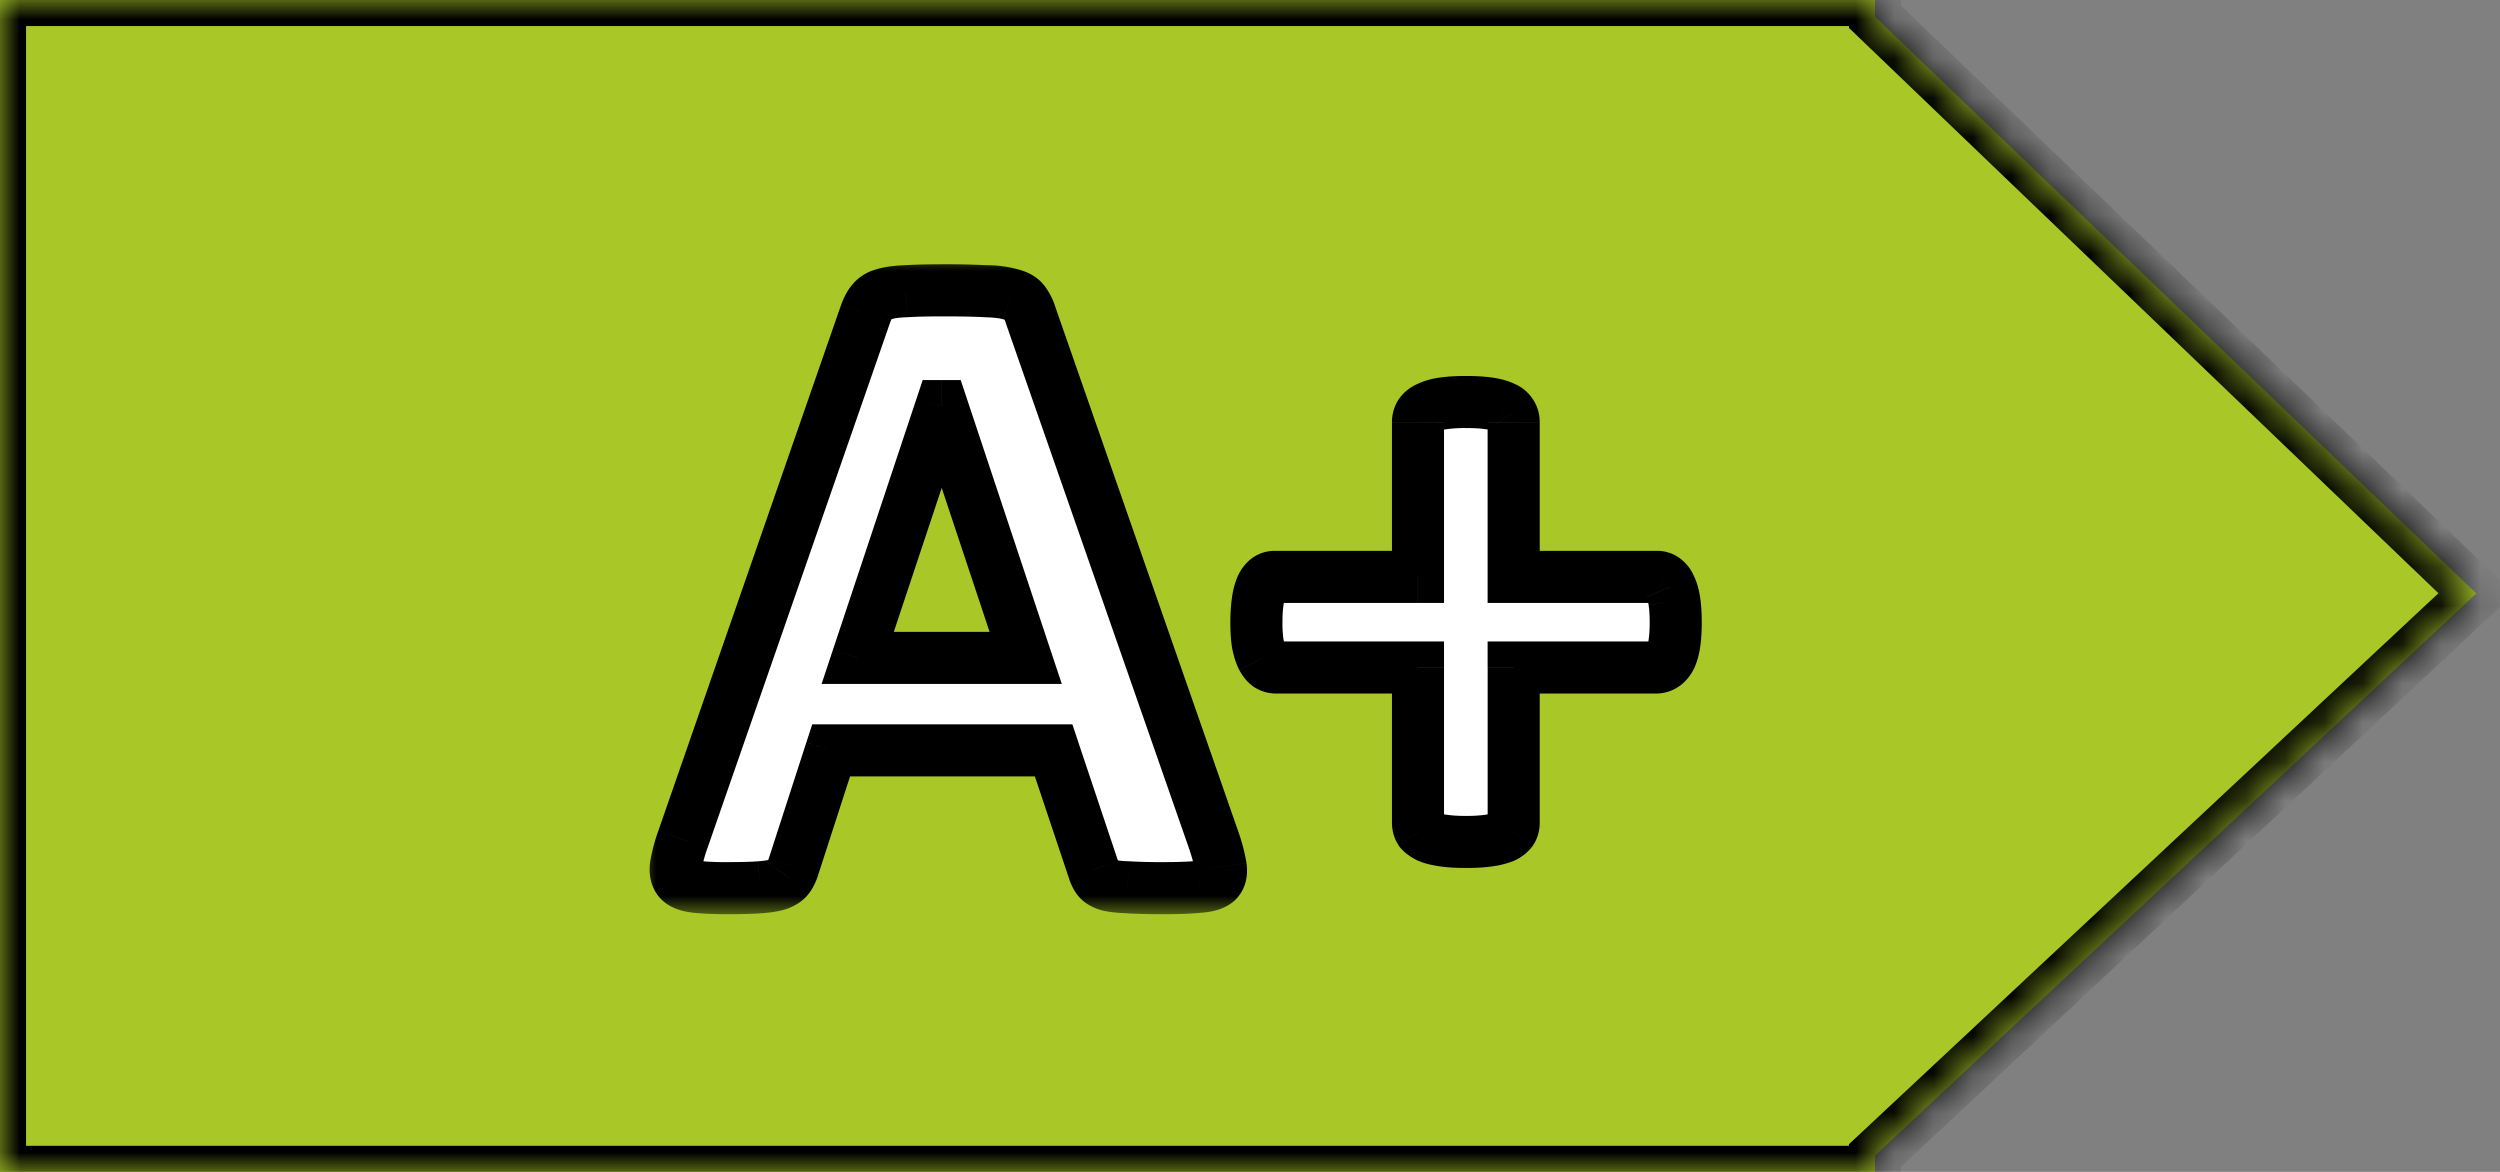 <svg width="64" height="30" fill="none" xmlns="http://www.w3.org/2000/svg"><rect width="100%" height="100%" fill="#808080" stroke="none"/><mask id="a" fill="#fff"><path fill-rule="evenodd" clip-rule="evenodd" d="M47.552 0H0v30h48v-.419l15.393-14.388L48 .43V0h-.448z"/></mask><path fill-rule="evenodd" clip-rule="evenodd" d="M47.552 0H0v30h48v-.419l15.393-14.388L48 .43V0h-.448z" fill="#A9C827"/><path d="M0 0v-.667h-.667V0H0zm0 30h-.667v.667H0V30zm48 0v.667h.667V30H48zm0-.419l-.455-.487-.212.198v.289H48zm15.393-14.388l.455.487.515-.48-.508-.488-.462.481zM48 .43h-.667v.284l.206.197L48 .43zM48 0h.667v-.667H48V0zM0 .667h47.552V-.667H0V.667zM.667 30V0H-.667v30H.667zm46.885-.667H0v1.334h47.552v-1.334zm.448 0h-.448v1.334H48v-1.334zm-.667.248V30h1.334v-.419h-1.334zm1.122.487L63.848 15.68l-.91-.974-15.393 14.388.91.974zm15.4-15.356L48.462-.051l-.924.962 15.394 14.763.922-.962zM47.333 0v.43h1.334V0h-1.334zm.219.667H48V-.667h-.448V.667z" fill="#000" mask="url(#a)"/><mask id="b" maskUnits="userSpaceOnUse" x="16.297" y="6.432" width="28" height="17" fill="#000"><path fill="#fff" d="M16.297 6.432h28v17h-28z"/><path d="M31.074 21.518c.094.281.153.504.176.668.023.164-.008.29-.094.375-.086.078-.238.125-.457.14-.219.024-.52.036-.902.036-.399 0-.711-.008-.938-.023a2.414 2.414 0 01-.504-.059.494.494 0 01-.246-.152.8.8 0 01-.117-.247l-1.02-3.046h-5.695l-.96 2.964a.932.932 0 01-.13.282.513.513 0 01-.246.175c-.109.04-.27.067-.48.083-.203.015-.473.023-.809.023a7.91 7.91 0 01-.843-.035c-.204-.024-.344-.078-.422-.164-.078-.094-.106-.223-.082-.387a3.81 3.81 0 01.175-.656l4.676-13.453c.047-.133.102-.239.164-.317a.533.533 0 01.293-.187c.14-.047.332-.074.575-.082.242-.016.562-.024.96-.024.461 0 .829.008 1.102.024.273.008.484.035.633.082.156.039.265.101.328.187.07.086.129.203.176.352l4.687 13.441zm-6.96-11.12h-.012l-2.145 6.445h4.3l-2.144-6.446zm18.784 5.53c0 .22-.011.403-.035.551-.023.149-.058.27-.105.364a.492.492 0 01-.164.187.37.37 0 01-.2.059H38.75v3.972a.39.39 0 01-.059.211.534.534 0 01-.199.152c-.094.04-.219.07-.375.094a4.049 4.049 0 01-.586.035c-.234 0-.43-.011-.586-.035a1.626 1.626 0 01-.375-.094.67.67 0 01-.21-.152.39.39 0 01-.06-.21v-3.973h-3.632a.37.37 0 01-.2-.059.55.55 0 01-.152-.188 1.53 1.53 0 01-.117-.363 3.623 3.623 0 01-.035-.55c0-.212.012-.391.035-.54.024-.156.055-.277.094-.363a.532.532 0 01.152-.2.315.315 0 01.188-.058H36.3v-3.96a.39.39 0 01.058-.212.454.454 0 01.211-.164c.094-.047.22-.082.375-.105.157-.024.352-.035.586-.035.235 0 .43.011.586.035.156.023.281.058.375.105.094.04.16.094.2.164a.39.39 0 01.058.211v3.961h3.68c.062 0 .12.02.175.059a.405.405 0 01.153.2c.047.085.082.206.105.362.024.149.035.329.035.54z"/></mask><path d="M31.074 21.518c.094.281.153.504.176.668.023.164-.008.29-.094.375-.086.078-.238.125-.457.14-.219.024-.52.036-.902.036-.399 0-.711-.008-.938-.023a2.414 2.414 0 01-.504-.059.494.494 0 01-.246-.152.8.8 0 01-.117-.247l-1.02-3.046h-5.695l-.96 2.964a.932.932 0 01-.13.282.513.513 0 01-.246.175c-.109.04-.27.067-.48.083-.203.015-.473.023-.809.023a7.91 7.91 0 01-.843-.035c-.204-.024-.344-.078-.422-.164-.078-.094-.106-.223-.082-.387a3.81 3.81 0 01.175-.656l4.676-13.453c.047-.133.102-.239.164-.317a.533.533 0 01.293-.187c.14-.047.332-.074.575-.082.242-.016.562-.024.96-.024.461 0 .829.008 1.102.024.273.008.484.035.633.082.156.039.265.101.328.187.07.086.129.203.176.352l4.687 13.441zm-6.96-11.12h-.012l-2.145 6.445h4.3l-2.144-6.446zm18.784 5.53c0 .22-.011.403-.035.551-.023.149-.058.27-.105.364a.492.492 0 01-.164.187.37.37 0 01-.2.059H38.75v3.972a.39.39 0 01-.059.211.534.534 0 01-.199.152c-.094.04-.219.07-.375.094a4.049 4.049 0 01-.586.035c-.234 0-.43-.011-.586-.035a1.626 1.626 0 01-.375-.094.67.67 0 01-.21-.152.39.39 0 01-.06-.21v-3.973h-3.632a.37.37 0 01-.2-.059.55.55 0 01-.152-.188 1.53 1.53 0 01-.117-.363 3.623 3.623 0 01-.035-.55c0-.212.012-.391.035-.54.024-.156.055-.277.094-.363a.532.532 0 01.152-.2.315.315 0 01.188-.058H36.3v-3.96a.39.39 0 01.058-.212.454.454 0 01.211-.164c.094-.047.22-.082.375-.105.157-.024.352-.035.586-.035.235 0 .43.011.586.035.156.023.281.058.375.105.094.04.16.094.2.164a.39.39 0 01.058.211v3.961h3.68c.062 0 .12.02.175.059a.405.405 0 01.153.2c.047.085.082.206.105.362.024.149.035.329.035.54z" fill="#fff"/><path d="M31.074 21.518l.633-.21-.003-.01-.63.22zm.082 1.043l.449.494.011-.011.012-.011-.472-.472zm-.457.14l-.047-.664h-.012l-.012.002.071.663zm-1.84.013l.046-.665-.01-.001h-.012l-.024.666zm-.504-.059l-.21.632.019.007.02.005.171-.644zm-.363-.399l.637-.195-.002-.008-.003-.008-.632.211zm-1.02-3.046l.633-.212-.152-.455h-.48v.667zm-5.695 0v-.667h-.484l-.15.461.634.206zm-.96 2.964l-.635-.205-.003.011-.004.011.641.183zm-.13.282l-.546-.383-.004.007-.004.006.555.37zm-.246.175l.225.628.011-.004.012-.005-.248-.619zm-.48.083l-.05-.665h-.001l.05.665zm-2.074-.176l-.512.427.009.01.01.011.493-.448zm.093-1.043l-.63-.22v.004l.63.216zm4.676-13.453l-.628-.222-.002.003.63.219zm.164-.317l.52.417.01-.012.01-.013-.54-.392zm.293-.187l.188.64.012-.004.011-.004-.21-.632zm.575-.082l.021.666h.01l.011-.001-.043-.665zm2.062 0l-.038.665h.01l.009.001.019-.666zm.633.082l-.2.636.018.006.02.005.162-.647zm.328.187l-.54.392.012.016.012.014.516-.422zm.176.352l-.636.2.003.01.003.01.63-.22zm-2.274 2.32l.633-.21-.152-.457h-.48v.667zm-.011 0V9.73h-.481l-.152.457.633.21zm-2.145 6.446l-.633-.211-.291.877h.924v-.666zm4.3 0v.666h.925l-.292-.877-.632.21zm16.5 0l.586.319.006-.01.005-.011-.596-.298zm-4.007.246v-.667h-.667v.667h.667zm-.059 4.183l.543.388.012-.017.01-.018-.565-.353zm-.199.152l.257.616.02-.009.021-.01-.298-.597zm-1.922 0l-.298.597.02.01.022.009.256-.616zm-.21-.152l-.566.354.027.042.032.038.506-.434zm-.06-4.183h.667v-.667h-.666v.667zm-3.831-.059l-.388.543.017.011.017.011.354-.565zm-.153-.188l-.596.299.005.01.006.01.585-.319zm-.117-.363l-.658.104.002.017.004.016.652-.137zm0-1.09l.659.104v-.005l-.659-.099zm.094-.363l-.596-.298-.006.011-.005.011.607.276zm4.008-.258v.667h.666v-.667h-.666zm.058-4.172l-.554-.37-.006.009-.005.008.565.353zm.211-.164l.257.616.02-.01.021-.01-.298-.596zm1.922 0l-.298.597.02.01.022.009.256-.616zm.2.164l-.583.324.008.015.01.015.564-.354zm.058 4.172h-.667v.667h.667v-.667zm3.855.059l-.387.542.017.012.017.011.353-.565zm.153.2l-.616.256.014.032.017.03.585-.319zm.105.362l-.659.1v.004l.66-.104zm-12.421 6.34c.09.268.133.446.148.552l1.32-.19a4.716 4.716 0 00-.203-.784l-1.265.422zm.148.552c.003.02-.003.002.007-.04a.334.334 0 01.088-.151l.943.943c.284-.285.323-.65.282-.941l-1.32.189zm.118-.213a.303.303 0 01.062-.044l.012-.006a.991.991 0 01-.13.02l.095 1.329c.253-.018.599-.077.858-.313l-.897-.986zm-.08-.029c-.184.02-.457.031-.831.031v1.334c.392 0 .72-.012.973-.04l-.142-1.325zm-.831.031a13.9 13.9 0 01-.892-.021l-.091 1.33c.249.017.579.025.983.025V22.07zm-.914-.023a1.84 1.84 0 01-.356-.036l-.343 1.288c.19.05.416.072.652.08l.047-1.332zm-.317-.024c-.022-.008-.022-.01-.009-.002.014.008.05.033.086.082l-1.067.8c.163.217.392.326.569.384l.421-1.264zm.077.08c.007.009.007.012.004.005a.352.352 0 01-.018-.047l-1.274.392c.046.15.115.308.221.45l1.067-.8zm-.019-.058l-1.02-3.047-1.264.423 1.02 3.047 1.264-.423zm-1.651-3.502h-5.696v1.333h5.696v-1.333zm-6.33.461l-.96 2.965 1.268.411.96-2.965-1.268-.41zm-.968 2.987a.28.28 0 01-.034.082l1.093.765c.104-.15.176-.313.223-.48l-1.282-.367zm-.042.095a.297.297 0 01.07-.076c.012-.008.012-.006-.01.002l.496 1.238c.184-.073.403-.2.553-.424l-1.11-.74zm.084-.082c-.024.008-.114.03-.305.045l.098 1.33c.23-.018.461-.05.656-.12l-.449-1.255zm-.307.045c-.179.014-.43.021-.758.021v1.334c.344 0 .633-.008.86-.026l-.102-1.33zm-.758.021a7.2 7.2 0 01-.767-.03l-.153 1.324c.24.028.551.04.92.04V22.07zm-.767-.03a.639.639 0 01-.093-.018s.003 0 .007.003l.018.01c.016.01.039.028.063.054l-.987.897c.244.268.586.349.84.378l.152-1.324zm.014.071a.29.29 0 01.06.122c.007.028.002.036.006.012l-1.32-.188c-.04.28-.008.622.23.908l1.024-.854zm.066.134a3.18 3.18 0 01.146-.534l-1.261-.432a4.451 4.451 0 00-.205.778l1.32.188zm.145-.531L22.786 8.26l-1.26-.438-4.675 13.453 1.26.438zm4.675-13.45a.747.747 0 01.04-.094.107.107 0 01.016-.028L21.8 7.309c-.124.155-.21.334-.272.51l1.257.445zm.075-.147a.231.231 0 01-.06.058c-.014.009-.016.007.001.002l-.376-1.279a1.196 1.196 0 00-.644.435l1.079.784zm-.036.053c.053-.017.172-.041.385-.048l-.043-1.333c-.271.01-.535.04-.764.116l.422 1.265zm.406-.049c.222-.014.526-.022.918-.022V6.766c-.404 0-.74.008-1.003.024l.085 1.331zm.918-.022c.456 0 .809.008 1.064.022l.076-1.33a20.93 20.93 0 00-1.14-.025v1.333zm1.083.023c.25.007.39.032.451.052l.402-1.272a3.07 3.07 0 00-.815-.113l-.038 1.333zm.49.063c.035.008.04.014.03.008a.268.268 0 01-.08-.076l1.08-.784c-.193-.263-.474-.384-.707-.442l-.323 1.294zm-.026-.038s.025.033.056.13l1.271-.4a1.71 1.71 0 00-.295-.574l-1.032.844zm.062.15l4.688 13.44 1.259-.438-4.688-13.442-1.259.44zM24.113 9.73h-.011v1.334h.011V9.73zm-.644.457l-2.145 6.445 1.266.42 2.144-6.444-1.265-.421zm-1.512 7.322h4.3v-1.333h-4.3v1.333zm4.933-.877l-2.144-6.445-1.265.42 2.144 6.446 1.265-.421zm15.342-.704c0 .198-.011.345-.027.447l1.317.208c.03-.194.043-.415.043-.655h-1.333zm-.027.447a.647.647 0 01-.044.17l1.193.596c.088-.175.138-.368.168-.558l-1.317-.208zm-.032.148c-.01.018.006-.02.067-.058l.707 1.13c.186-.116.312-.279.396-.433l-1.17-.639zm.067-.058a.283.283 0 01.154-.043v1.333c.202 0 .39-.058.553-.16l-.707-1.13zm.154-.043H38.75v1.333h3.645v-1.333zm-4.31.667v3.972h1.333V17.09h-1.334zm0 3.972a.287.287 0 01.043-.142l1.13.706c.11-.174.16-.369.16-.564h-1.334zm.065-.176a.3.3 0 01.058-.063c.008-.006.005-.003-.013.006l.596 1.193a1.19 1.19 0 00.444-.361l-1.085-.775zm.087-.076c-.024.01-.09.03-.218.05l.198 1.318a2.28 2.28 0 00.533-.137l-.513-1.23zm-.218.05a3.42 3.42 0 01-.487.028v1.333c.254 0 .485-.012.685-.043l-.198-1.318zm-.487.028a3.42 3.42 0 01-.487-.028l-.198 1.318c.2.03.432.043.685.043v-1.333zm-.487-.028a1.027 1.027 0 01-.217-.05l-.513 1.23c.164.07.348.11.532.138l.198-1.318zm-.176-.03a.252.252 0 01-.023-.012.235.235 0 01.02.021l-1.012.868c.125.146.28.245.42.315l.595-1.193zm.057.09a.29.29 0 01.042.142h-1.333c0 .195.05.39.16.564l1.13-.706zm.042.142V17.09h-1.333v3.972h1.333zm-.666-4.64h-3.633v1.334h3.633v-1.333zm-3.633 0a.304.304 0 01.154.044l-.707 1.13c.163.102.352.16.553.16v-1.333zm.188.067c.03.02.046.04.051.045.005.007.003.005-.005-.01l-1.17.639c.074.137.184.292.35.41l.774-1.084zm.057.056a.9.9 0 01-.061-.202l-1.305.274c.038.182.092.363.173.525l1.193-.597zm-.055-.169a2.985 2.985 0 01-.027-.447h-1.334c0 .24.013.46.044.655l1.317-.208zm-.027-.447c0-.188.01-.331.027-.435l-1.317-.208c-.03.194-.044.41-.044.643h1.334zm.027-.44a1.998 1.998 0 01.042-.186l-1.214-.552a2.06 2.06 0 00-.146.54l1.319.198zm.031-.164c.01-.018.012-.02.007-.013a.295.295 0 01-.063.058l-.775-1.085a1.18 1.18 0 00-.361.444l1.192.596zm-.056.045a.357.357 0 01-.2.066v-1.333a.98.98 0 00-.575.182l.775 1.085zm-.2.066H36.3v-1.333h-3.668v1.333zm4.334-.667v-3.96h-1.333v3.96h1.333zm0-3.96a.289.289 0 01-.043.142l-1.13-.707c-.11.175-.16.37-.16.564h1.333zm-.053.158a.27.27 0 01-.057.063.145.145 0 01-.03.019l-.513-1.231c-.19.08-.376.21-.51.41l1.11.74zm-.046.063a.695.695 0 01.176-.043l-.198-1.318a1.92 1.92 0 00-.574.168l.596 1.193zm.176-.043a3.42 3.42 0 01.487-.028V9.625c-.253 0-.484.012-.685.043l.198 1.318zm.487-.028c.216 0 .375.011.487.028l.198-1.318c-.2-.03-.431-.043-.685-.043v1.333zm.487.028a.691.691 0 01.176.043l.596-1.193c-.18-.09-.38-.14-.574-.168l-.198 1.318zm.218.062a.295.295 0 01-.127-.128l1.165-.647a1.05 1.05 0 00-.525-.456l-.513 1.23zm-.11-.098a.286.286 0 01-.043-.143h1.334c0-.195-.05-.389-.16-.564l-1.13.707zm-.043-.143v3.961h1.334v-3.96h-1.334zm.667 4.628h3.68v-1.333h-3.68v1.333zm3.68 0a.383.383 0 01-.212-.066l.775-1.085a.963.963 0 00-.563-.182v1.333zm-.178-.043c-.092-.057-.115-.123-.11-.11l1.231-.512a1.073 1.073 0 00-.414-.508l-.707 1.13zm-.08-.047c-.005-.01 0-.005.007.022a.962.962 0 01.025.121l1.319-.198c-.03-.192-.08-.4-.18-.583l-1.17.638zm.033.148c.016.104.027.247.027.435h1.333c0-.233-.013-.45-.043-.643l-1.317.208z" fill="#000" mask="url(#b)"/></svg>